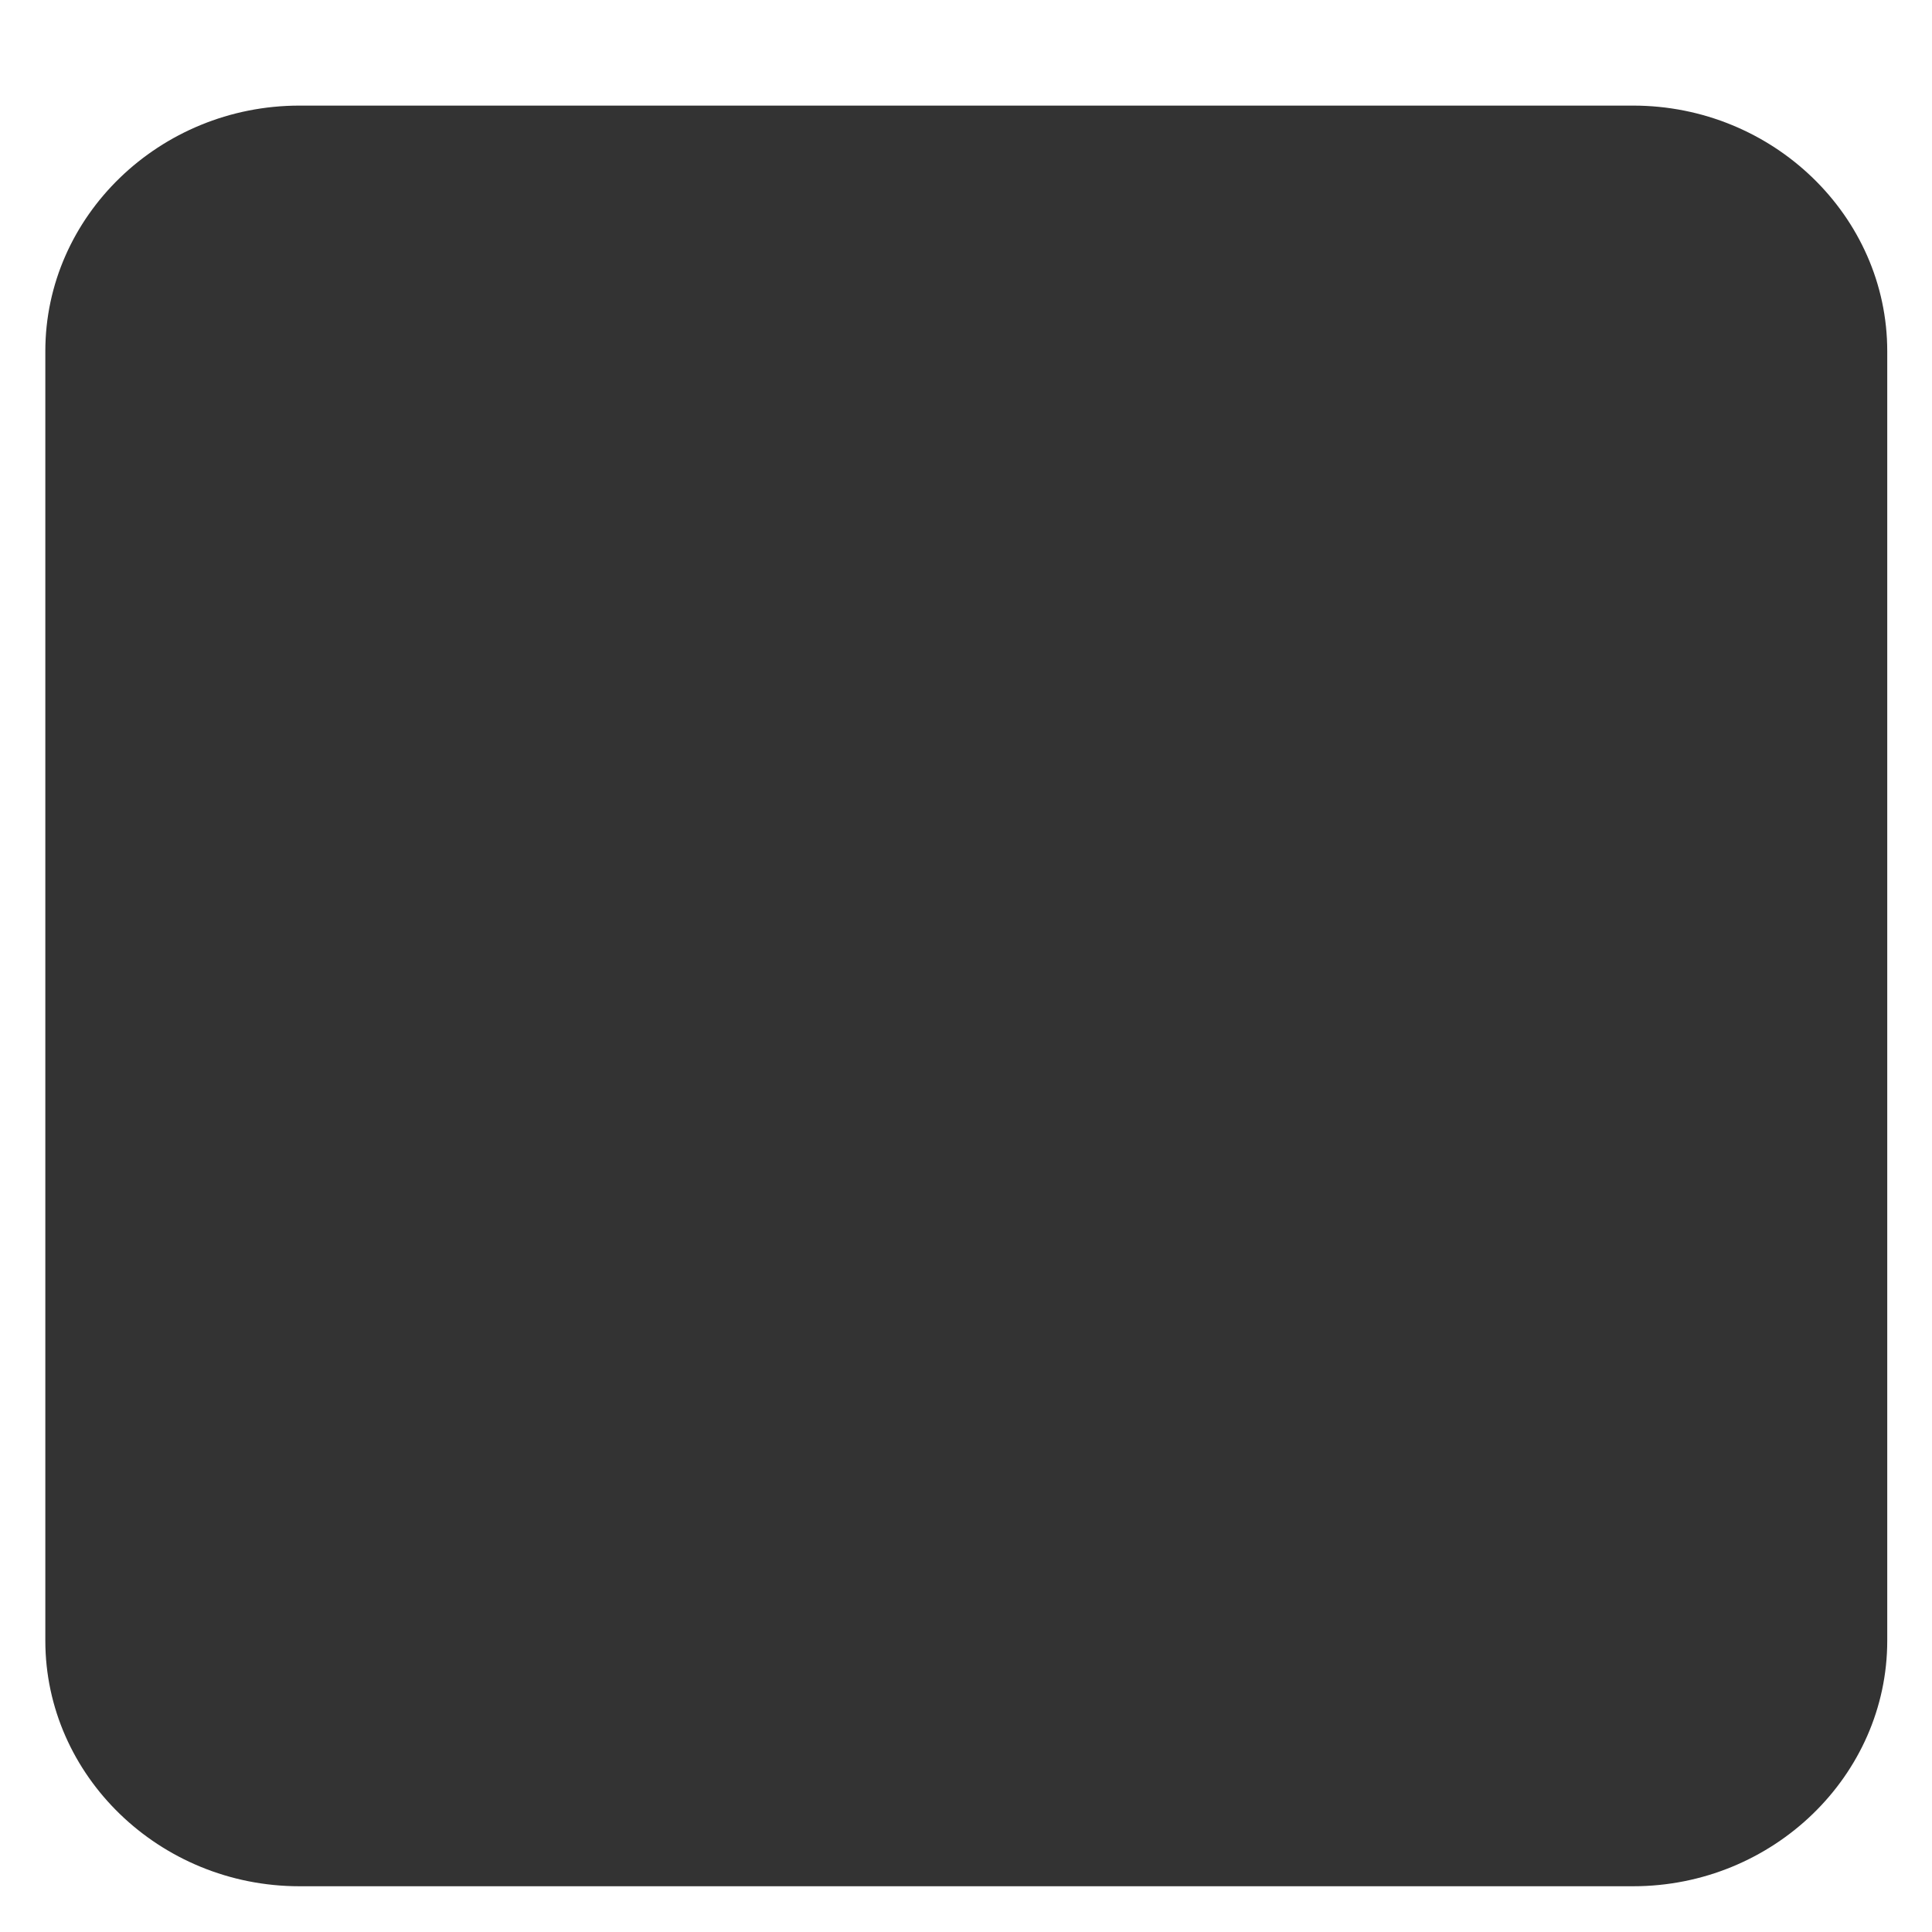 <?xml version="1.0" encoding="UTF-8" standalone="no"?>
<svg xmlns:svg="http://www.w3.org/2000/svg" xmlns="http://www.w3.org/2000/svg" xmlns:xlink="http://www.w3.org/1999/xlink" version="1.0" width="128" height="128" id="svg2250">
  <defs id="defs2252">
    <radialGradient cx="76.764" cy="58.062" r="66.164" id="XMLID_27_" gradientUnits="userSpaceOnUse" gradientTransform="matrix(0.94, 0, 0, 0.94, 4.215, 4.133)">
      <stop style="stop-color: rgb(255, 255, 255); stop-opacity: 1;" offset="0" id="stop107"/>
      <stop style="stop-color: rgb(253, 253, 252); stop-opacity: 1;" offset="0.328" id="stop109"/>
      <stop style="stop-color: rgb(244, 245, 244); stop-opacity: 1;" offset="0.677" id="stop111"/>
      <stop style="stop-color: rgb(202, 207, 208); stop-opacity: 1;" offset="1" id="stop113"/>
    </radialGradient>
    <radialGradient cx="66.137" cy="0.754" r="81.971" id="XMLID_25_" gradientUnits="userSpaceOnUse" gradientTransform="matrix(0.946, 0, 0, 1, 1051.13, -330.171)">
      <stop style="stop-color: rgb(255, 255, 255); stop-opacity: 1;" offset="0.13" id="stop95"/>
      <stop style="stop-color: rgb(255, 255, 255); stop-opacity: 0.169;" offset="0.5" id="stop97"/>
    </radialGradient>
    <filter x="-0.292" width="1.584" y="-0.057" height="1.115" id="filter4446">
      <feGaussianBlur collect="always" stdDeviation="2.409" id="feGaussianBlur4448"/>
    </filter>
    <filter x="-0.292" width="1.584" y="-0.057" height="1.115" id="filter4442">
      <feGaussianBlur collect="always" stdDeviation="2.409" id="feGaussianBlur4444"/>
    </filter>
    <linearGradient x1="115.977" y1="72.4" x2="115.977" y2="120.4" id="XMLID_23_" gradientUnits="userSpaceOnUse">
      <stop style="stop-color: rgb(0, 49, 110); stop-opacity: 0;" offset="0" id="stop79"/>
      <stop style="stop-color: rgb(0, 49, 110); stop-opacity: 1;" offset="1" id="stop81"/>
    </linearGradient>
    <clipPath id="clipPath4458">
      <use id="use4460" x="0" y="0" width="1" height="1" xlink:href="#XMLID_10_"/>
    </clipPath>
    <filter id="AI_Sfocatura_4">
      <feGaussianBlur stdDeviation="4" id="feGaussianBlur6"/>
    </filter>
    <radialGradient cx="69.6" cy="145.4" r="141" id="XMLID_21_" gradientUnits="userSpaceOnUse" gradientTransform="translate(1047.34, -330.171)">
      <stop style="stop-color: rgb(44, 114, 199); stop-opacity: 0;" offset="0.337" id="stop58"/>
      <stop style="stop-color: rgb(44, 114, 199); stop-opacity: 1;" offset="0.58" id="stop60"/>
      <stop style="stop-color: rgb(44, 114, 199); stop-opacity: 0;" offset="1" id="stop62"/>
    </radialGradient>
    <radialGradient cx="69.6" cy="68.4" r="85" id="XMLID_20_" gradientUnits="userSpaceOnUse" gradientTransform="translate(1047.34, -330.171)">
      <stop style="stop-color: rgb(97, 147, 255); stop-opacity: 1;" offset="0.5" id="stop47"/>
      <stop style="stop-color: rgb(0, 54, 133); stop-opacity: 1;" offset="0.781" id="stop49"/>
      <stop style="stop-color: rgb(112, 157, 255); stop-opacity: 1;" offset="1" id="stop51"/>
    </radialGradient>
    <linearGradient x1="9.6" y1="68.4" x2="129.6" y2="68.4" id="XMLID_18_" gradientUnits="userSpaceOnUse" gradientTransform="matrix(-1, -4.37114e-08, 4.37114e-08, -1, 1186.54, -193.371)">
      <stop style="stop-color: rgb(0, 54, 133); stop-opacity: 1;" offset="0" id="stop13"/>
      <stop style="stop-color: rgb(8, 60, 143); stop-opacity: 1;" offset="0.011" id="stop15"/>
      <stop style="stop-color: rgb(36, 81, 177); stop-opacity: 1;" offset="0.053" id="stop17"/>
      <stop style="stop-color: rgb(59, 99, 205); stop-opacity: 1;" offset="0.099" id="stop19"/>
      <stop style="stop-color: rgb(77, 113, 227); stop-opacity: 1;" offset="0.148" id="stop21"/>
      <stop style="stop-color: rgb(89, 123, 243); stop-opacity: 1;" offset="0.201" id="stop23"/>
      <stop style="stop-color: rgb(97, 128, 252); stop-opacity: 1;" offset="0.262" id="stop25"/>
      <stop style="stop-color: rgb(99, 130, 255); stop-opacity: 1;" offset="0.349" id="stop27"/>
      <stop style="stop-color: rgb(99, 130, 255); stop-opacity: 1;" offset="0.586" id="stop31"/>
      <stop style="stop-color: rgb(0, 54, 133); stop-opacity: 1;" offset="1" id="stop33"/>
    </linearGradient>
    <filter id="filter2904">
      <feGaussianBlur collect="always" stdDeviation="2.32" id="feGaussianBlur2906"/>
    </filter>
    <linearGradient x1="9.6" y1="68.4" x2="129.6" y2="68.4" id="linearGradient2235" xlink:href="#XMLID_18_" gradientUnits="userSpaceOnUse" gradientTransform="matrix(-1, -4.37114e-08, 4.37114e-08, -1, 133.601, 132.4)"/>
    <radialGradient cx="69.6" cy="68.4" r="85" id="radialGradient2237" xlink:href="#XMLID_20_" gradientUnits="userSpaceOnUse" gradientTransform="matrix(0.982, 0, 0, 0.982, -4.379, -3.2)"/>
    <radialGradient cx="69.6" cy="145.4" r="141" id="radialGradient2239" xlink:href="#XMLID_21_" gradientUnits="userSpaceOnUse" gradientTransform="translate(-5.6, -4.4)"/>
    <linearGradient x1="108.005" y1="72.341" x2="115.977" y2="102.094" id="linearGradient2241" xlink:href="#XMLID_23_" gradientUnits="userSpaceOnUse"/>
    <linearGradient x1="108.005" y1="72.341" x2="115.977" y2="102.094" id="linearGradient2243" xlink:href="#XMLID_23_" gradientUnits="userSpaceOnUse"/>
    <radialGradient cx="110.743" cy="123.175" r="81.293" fx="110.743" fy="123.175" id="radialGradient2247" xlink:href="#XMLID_27_" gradientUnits="userSpaceOnUse" gradientTransform="matrix(0.414, -0.559, -0.499, -0.369, 79.653, 167.077)"/>
    <linearGradient x1="67.629" y1="-2.194" x2="67.629" y2="78.851" id="linearGradient2802" xlink:href="#XMLID_25_" gradientUnits="userSpaceOnUse" gradientTransform="translate(0, 2)"/>
  </defs>
  <g transform="matrix(1.052, 0, 0, 1.017, -7.517, -7.038)" style="opacity: 0.8; filter: url(&quot;#filter2904&quot;);" id="g8">
    <path d="M 126,113.8 C 126,122.6 118.8,129.8 110,129.8 L 26,129.8 C 17.2,129.8 10,122.6 10,113.8 L 10,29.8 C 10,21 17.2,13.8 26,13.8 L 110,13.8 C 118.8,13.8 126,21 126,29.8 L 126,113.8 z " id="path10"/>
  </g>
  <g transform="translate(0, -4)" id="g2221">
    <path d="M 4,20 C 4,11.2 11.2,4 20,4 L 108,4 C 116.8,4 124,11.2 124,20 L 124,108 C 124,116.8 116.8,124 108,124 L 20,124 C 11.2,124 4,116.8 4,108 L 4,20 z " style="fill: url(&quot;#linearGradient2235&quot;) rgb(0, 0, 0);" id="path35"/>
    <path d="M 20.772,8 C 13.73,8 8,13.73 8,20.772 L 8,107.228 C 8,114.27 13.73,120 20.772,120 L 107.228,120 C 114.27,120 120,114.27 120,107.228 L 120,20.772 C 120,13.73 114.27,8 107.228,8 L 20.772,8 L 20.772,8 z " style="fill: url(&quot;#radialGradient2237&quot;) rgb(0, 0, 0);" id="path53"/>
    <path d="M 64.026,7.014 L 63.973,7.014 C 40.952,6.718 16.897,11.145 16.657,11.19 C 14.202,11.648 11.647,14.202 11.19,16.657 C 11.145,16.898 6.718,40.952 7.014,63.973 C 6.718,87.047 11.145,111.102 11.19,111.342 C 11.647,113.796 14.203,116.352 16.658,116.811 C 16.898,116.855 40.952,121.281 63.974,120.985 C 87.049,121.281 111.103,116.855 111.343,116.811 C 113.797,116.353 116.354,113.796 116.812,111.341 C 116.856,111.102 121.282,87.048 120.986,64.026 C 121.282,40.952 116.856,16.898 116.812,16.657 C 116.353,14.202 113.797,11.647 111.343,11.19 C 111.103,11.145 87.048,6.718 64.026,7.014 z " style="fill: url(&quot;#radialGradient2239&quot;) rgb(0, 0, 0); filter: url(&quot;#AI_Sfocatura_4&quot;);" id="path64"/>
    <g transform="translate(-5.6, -4.4)" style="opacity: 0.6;" id="g66">
      <defs id="defs68">
        <path d="M 69.626,12.145 L 69.574,12.145 C 46.847,11.853 23.102,16.222 22.865,16.267 C 20.441,16.718 17.919,19.241 17.468,21.664 C 17.424,21.901 13.054,45.647 13.346,68.374 C 13.054,91.151 17.424,114.897 17.468,115.135 C 17.919,117.558 20.442,120.08 22.866,120.533 C 23.103,120.577 46.848,124.946 69.575,124.654 C 92.354,124.946 116.099,120.577 116.336,120.533 C 118.759,120.081 121.282,117.557 121.734,115.134 C 121.778,114.898 126.147,91.153 125.855,68.425 C 126.147,45.648 121.778,21.902 121.734,21.664 C 121.281,19.241 118.758,16.718 116.336,16.267 C 116.098,16.222 92.352,11.853 69.626,12.145 z " id="XMLID_10_"/>
      </defs>
      <g clip-path="url(#clipPath4458)" id="g4450">
        <path d="M 119.344,21.665 C 118.967,20.387 117.669,19.089 115.977,18.074 C 114.284,19.089 112.988,20.386 112.612,21.665 C 112.542,21.902 105.647,45.648 106.108,68.375 C 105.647,91.152 112.542,114.898 112.612,115.136 C 112.988,116.414 114.286,117.712 115.977,118.727 C 117.671,117.711 118.968,116.415 119.344,115.135 C 119.413,114.899 126.307,91.154 125.847,68.426 C 126.307,45.648 119.414,21.902 119.344,21.665 z " style="opacity: 0.8; fill: url(&quot;#linearGradient2241&quot;) rgb(0, 0, 0); filter: url(&quot;#filter4442&quot;);" id="path83"/>
        <path d="M 119.344,21.665 C 118.967,20.387 117.669,19.089 115.977,18.074 C 114.284,19.089 112.988,20.386 112.612,21.665 C 112.542,21.902 105.647,45.648 106.108,68.375 C 105.647,91.152 112.542,114.898 112.612,115.136 C 112.988,116.414 114.286,117.712 115.977,118.727 C 117.671,117.711 118.968,116.415 119.344,115.135 C 119.413,114.899 126.307,91.154 125.847,68.426 C 126.307,45.648 119.414,21.902 119.344,21.665 z " transform="matrix(-1, 0, 0, 1, 139.2, 0)" style="opacity: 0.8; fill: url(&quot;#linearGradient2243&quot;) rgb(0, 0, 0); filter: url(&quot;#filter4446&quot;);" id="path4438"/>
      </g>
    </g>
    <path d="" style="fill: url(&quot;#XMLID_29_&quot;) rgb(0, 0, 0); stroke: rgb(44, 114, 199); stroke-width: 2; stroke-linejoin: round;" id="path159"/>
    <path d="M 70.906,21.51 L 56.281,22.916 L 56.281,83.166 L 70.75,80.979 L 70.75,55.291 L 90.219,83.791 L 105.469,78.948 L 85.531,51.541 L 105.625,25.698 L 90.063,22.135 L 70.75,47.979 L 70.906,21.51 z M 37.75,36.198 C 37.585,36.215 37.406,36.26 37.281,36.385 L 31.531,42.135 C 31.29,42.377 31.26,42.748 31.438,43.041 L 38.156,54.135 C 36.963,56.141 35.994,58.292 35.313,60.573 L 22.969,63.135 C 22.625,63.206 22.375,63.533 22.375,63.885 L 22.375,72.01 C 22.375,72.354 22.636,72.648 22.969,72.729 L 34.938,75.635 C 35.577,78.276 36.566,80.802 37.875,83.104 L 30.938,93.666 C 30.744,93.961 30.782,94.355 31.031,94.604 L 36.781,100.354 C 37.023,100.595 37.395,100.626 37.688,100.448 L 48.563,93.854 C 50.695,95.085 53.005,96.072 55.438,96.729 L 57.969,108.916 C 58.04,109.261 58.336,109.51 58.688,109.51 L 66.813,109.51 C 67.154,109.51 67.45,109.281 67.531,108.948 L 70.531,96.698 C 73.04,96.021 75.406,95.017 77.594,93.729 L 88.313,100.76 C 88.608,100.953 89,100.915 89.25,100.666 L 94.969,94.916 C 95.212,94.674 95.272,94.303 95.094,94.01 L 91.188,87.573 L 89.906,87.979 C 89.721,88.036 89.516,87.952 89.406,87.791 C 89.406,87.791 86.939,84.162 83.719,79.448 C 79.868,86.983 72.014,92.135 62.969,92.135 C 50.115,92.135 39.688,81.707 39.688,68.854 C 39.688,59.399 45.341,51.279 53.438,47.635 L 53.438,41.635 C 51.964,42.151 50.54,42.773 49.188,43.51 C 49.185,43.509 49.19,43.48 49.188,43.479 L 38.219,36.291 C 38.071,36.195 37.915,36.181 37.75,36.198 z " style="fill: url(&quot;#radialGradient2247&quot;) rgb(0, 0, 0); fill-opacity: 1;" id="path5692_1_"/>
    <path d="M 118,45.414 C 116.804,31.931 114.927,22.615 114.897,22.459 C 114.45,20.05 110.935,16.561 108.547,16.112 C 108.313,16.068 85.938,11.723 63.538,12.014 L 63.487,12.014 C 41.088,11.723 18.712,16.068 18.477,16.112 C 16.089,16.562 12.575,20.05 12.13,22.459 C 12.109,22.576 11.038,27.464 10,36.102 C 10,41.888 10,47.672 10,53.457 C 10,57.065 12.397,61.238 15.328,62.747 C 15.326,62.645 19.963,76 59.337,76 C 98.713,76 112.974,55.325 112.97,55.555 C 115.737,53.697 118,49.249 118,45.641 C 118,45.565 118,45.489 118,45.414 z " style="opacity: 0.7; fill: url(&quot;#linearGradient2802&quot;) rgb(0, 0, 0); fill-opacity: 1;" id="path99"/>
  </g>
</svg>